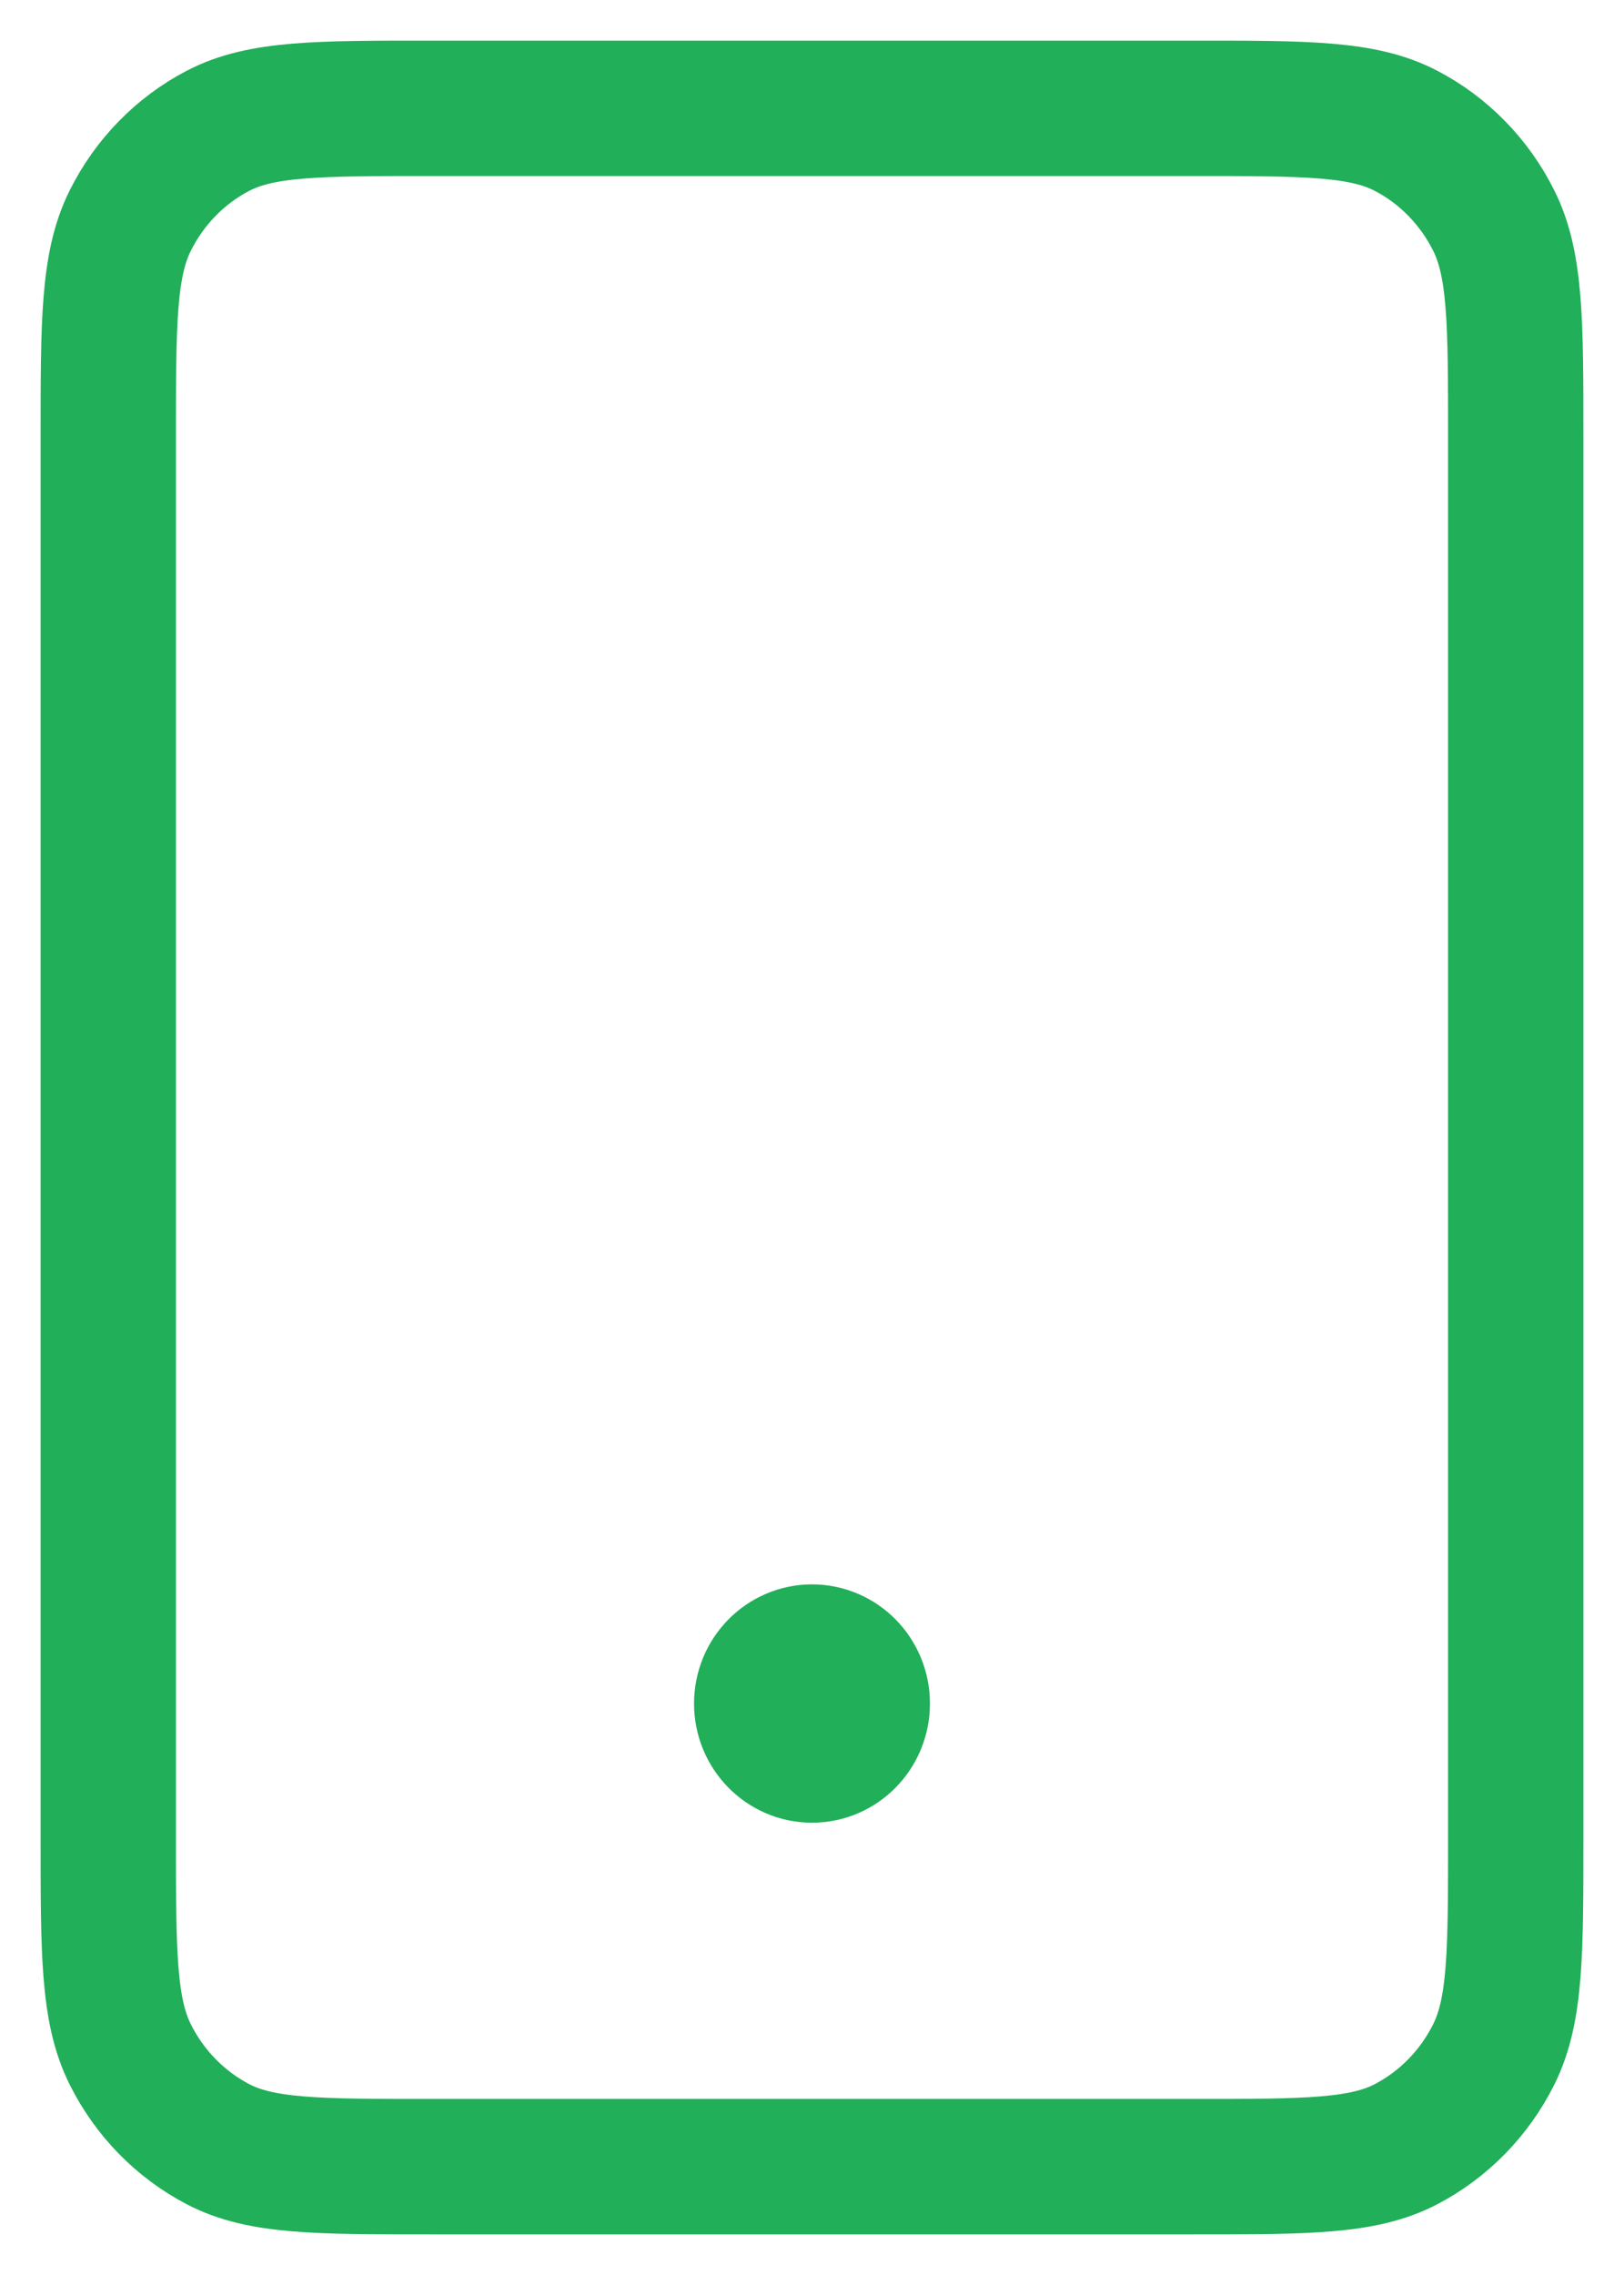 <svg width="30" height="42" viewBox="0 0 30 42" fill="none" xmlns="http://www.w3.org/2000/svg">
<path d="M15 31.45H15.019M7.943 40H22.057C24.137 40 25.177 40 25.972 39.586C26.671 39.221 27.239 38.64 27.595 37.925C28 37.112 28 36.048 28 33.92V8.08C28 5.952 28 4.888 27.595 4.075C27.239 3.36 26.671 2.778 25.972 2.414C25.177 2 24.137 2 22.057 2H7.943C5.863 2 4.823 2 4.028 2.414C3.329 2.778 2.761 3.36 2.405 4.075C2 4.888 2 5.952 2 8.08V33.92C2 36.048 2 37.112 2.405 37.925C2.761 38.64 3.329 39.221 4.028 39.586C4.823 40 5.863 40 7.943 40ZM15.929 31.45C15.929 31.975 15.513 32.4 15 32.4C14.487 32.4 14.071 31.975 14.071 31.45C14.071 30.925 14.487 30.5 15 30.5C15.513 30.5 15.929 30.925 15.929 31.45Z" stroke="#21AF59" stroke-width="2.5" stroke-linecap="round" stroke-linejoin="round"/>
</svg>
